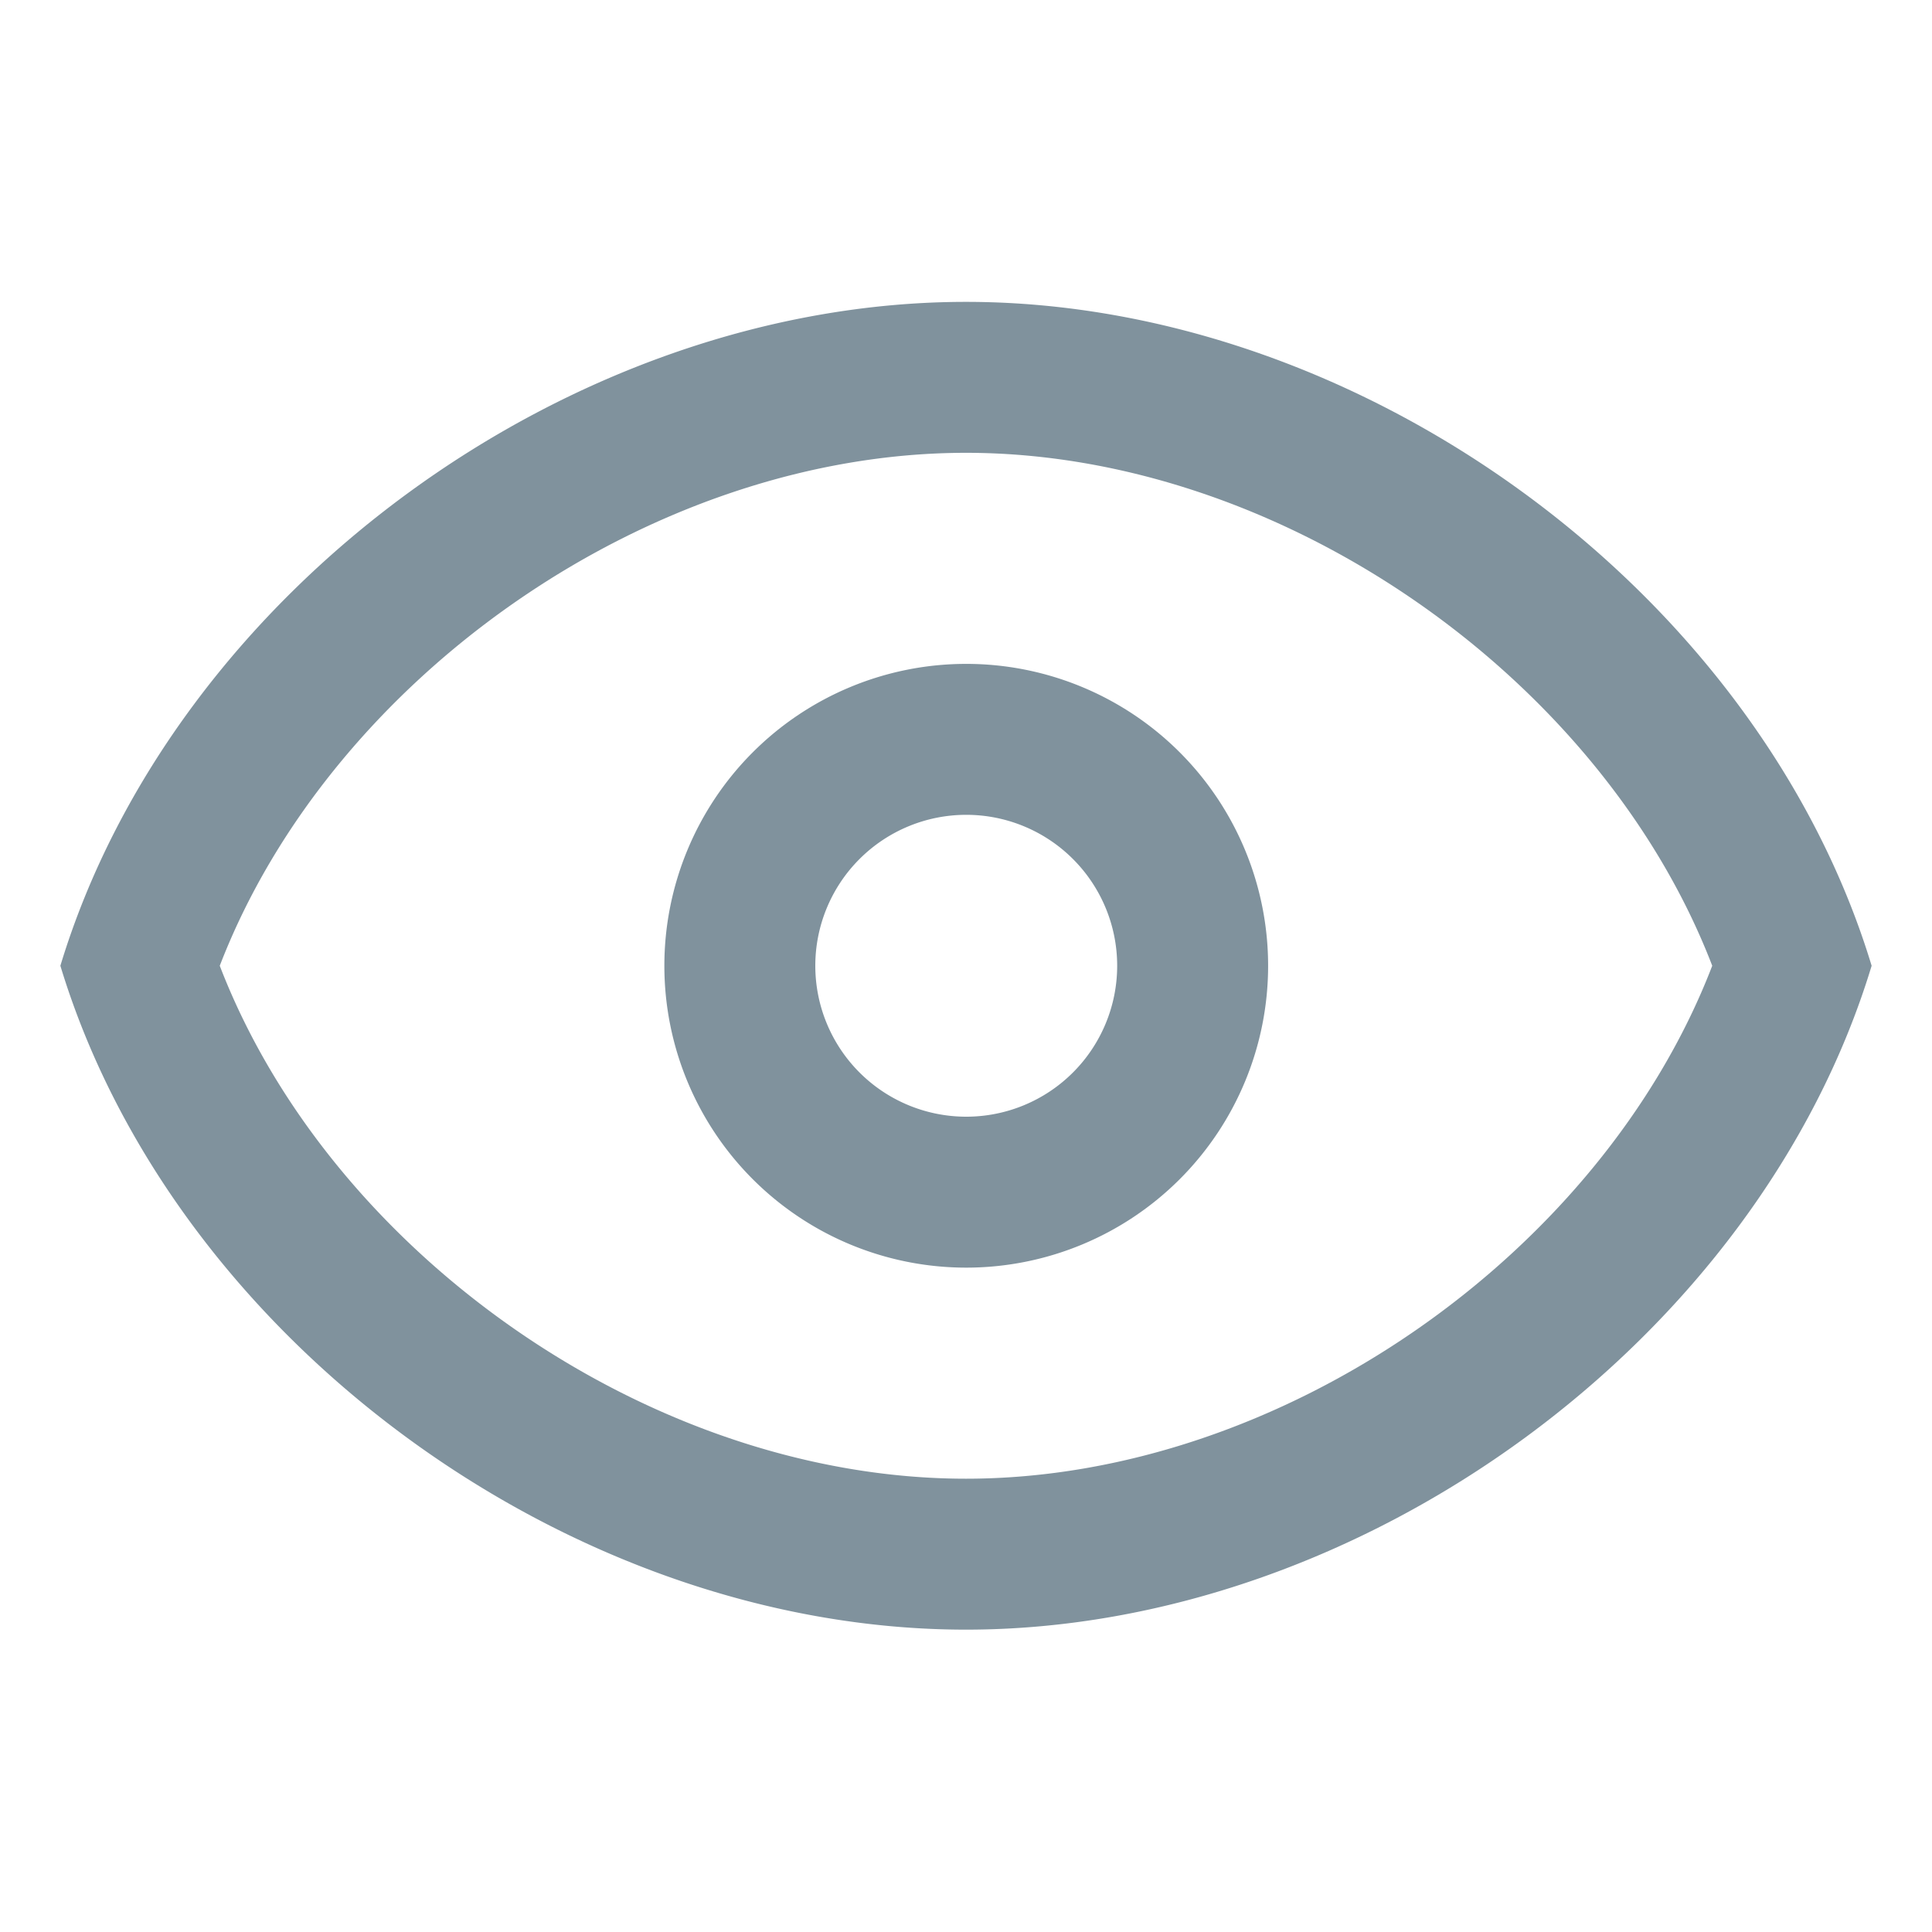 <svg xmlns="http://www.w3.org/2000/svg" width="16" height="16" fill="#80929D" viewBox="0 0 16 16">
  <path fill-rule="evenodd" d="M8 12.246c-2.611 0-5.263-1.864-6.18-4.248C2.738 5.614 5.39 3.75 8 3.75c2.611 0 5.263 1.864 6.18 4.248-.917 2.384-3.569 4.248-6.18 4.248Zm0 1.25c3.281 0 6.563-2.405 7.5-5.498C14.562 4.905 11.281 2.5 8 2.5 4.719 2.5 1.437 4.905.5 7.998c.938 3.093 4.219 5.498 7.5 5.498Zm1.252-5.498a1.25 1.25 0 1 1-2.5 0 1.25 1.25 0 0 1 2.5 0Zm1.25 0a2.5 2.5 0 1 1-5 0 2.5 2.5 0 0 1 5 0Z" clip-rule="evenodd"/>
</svg>
